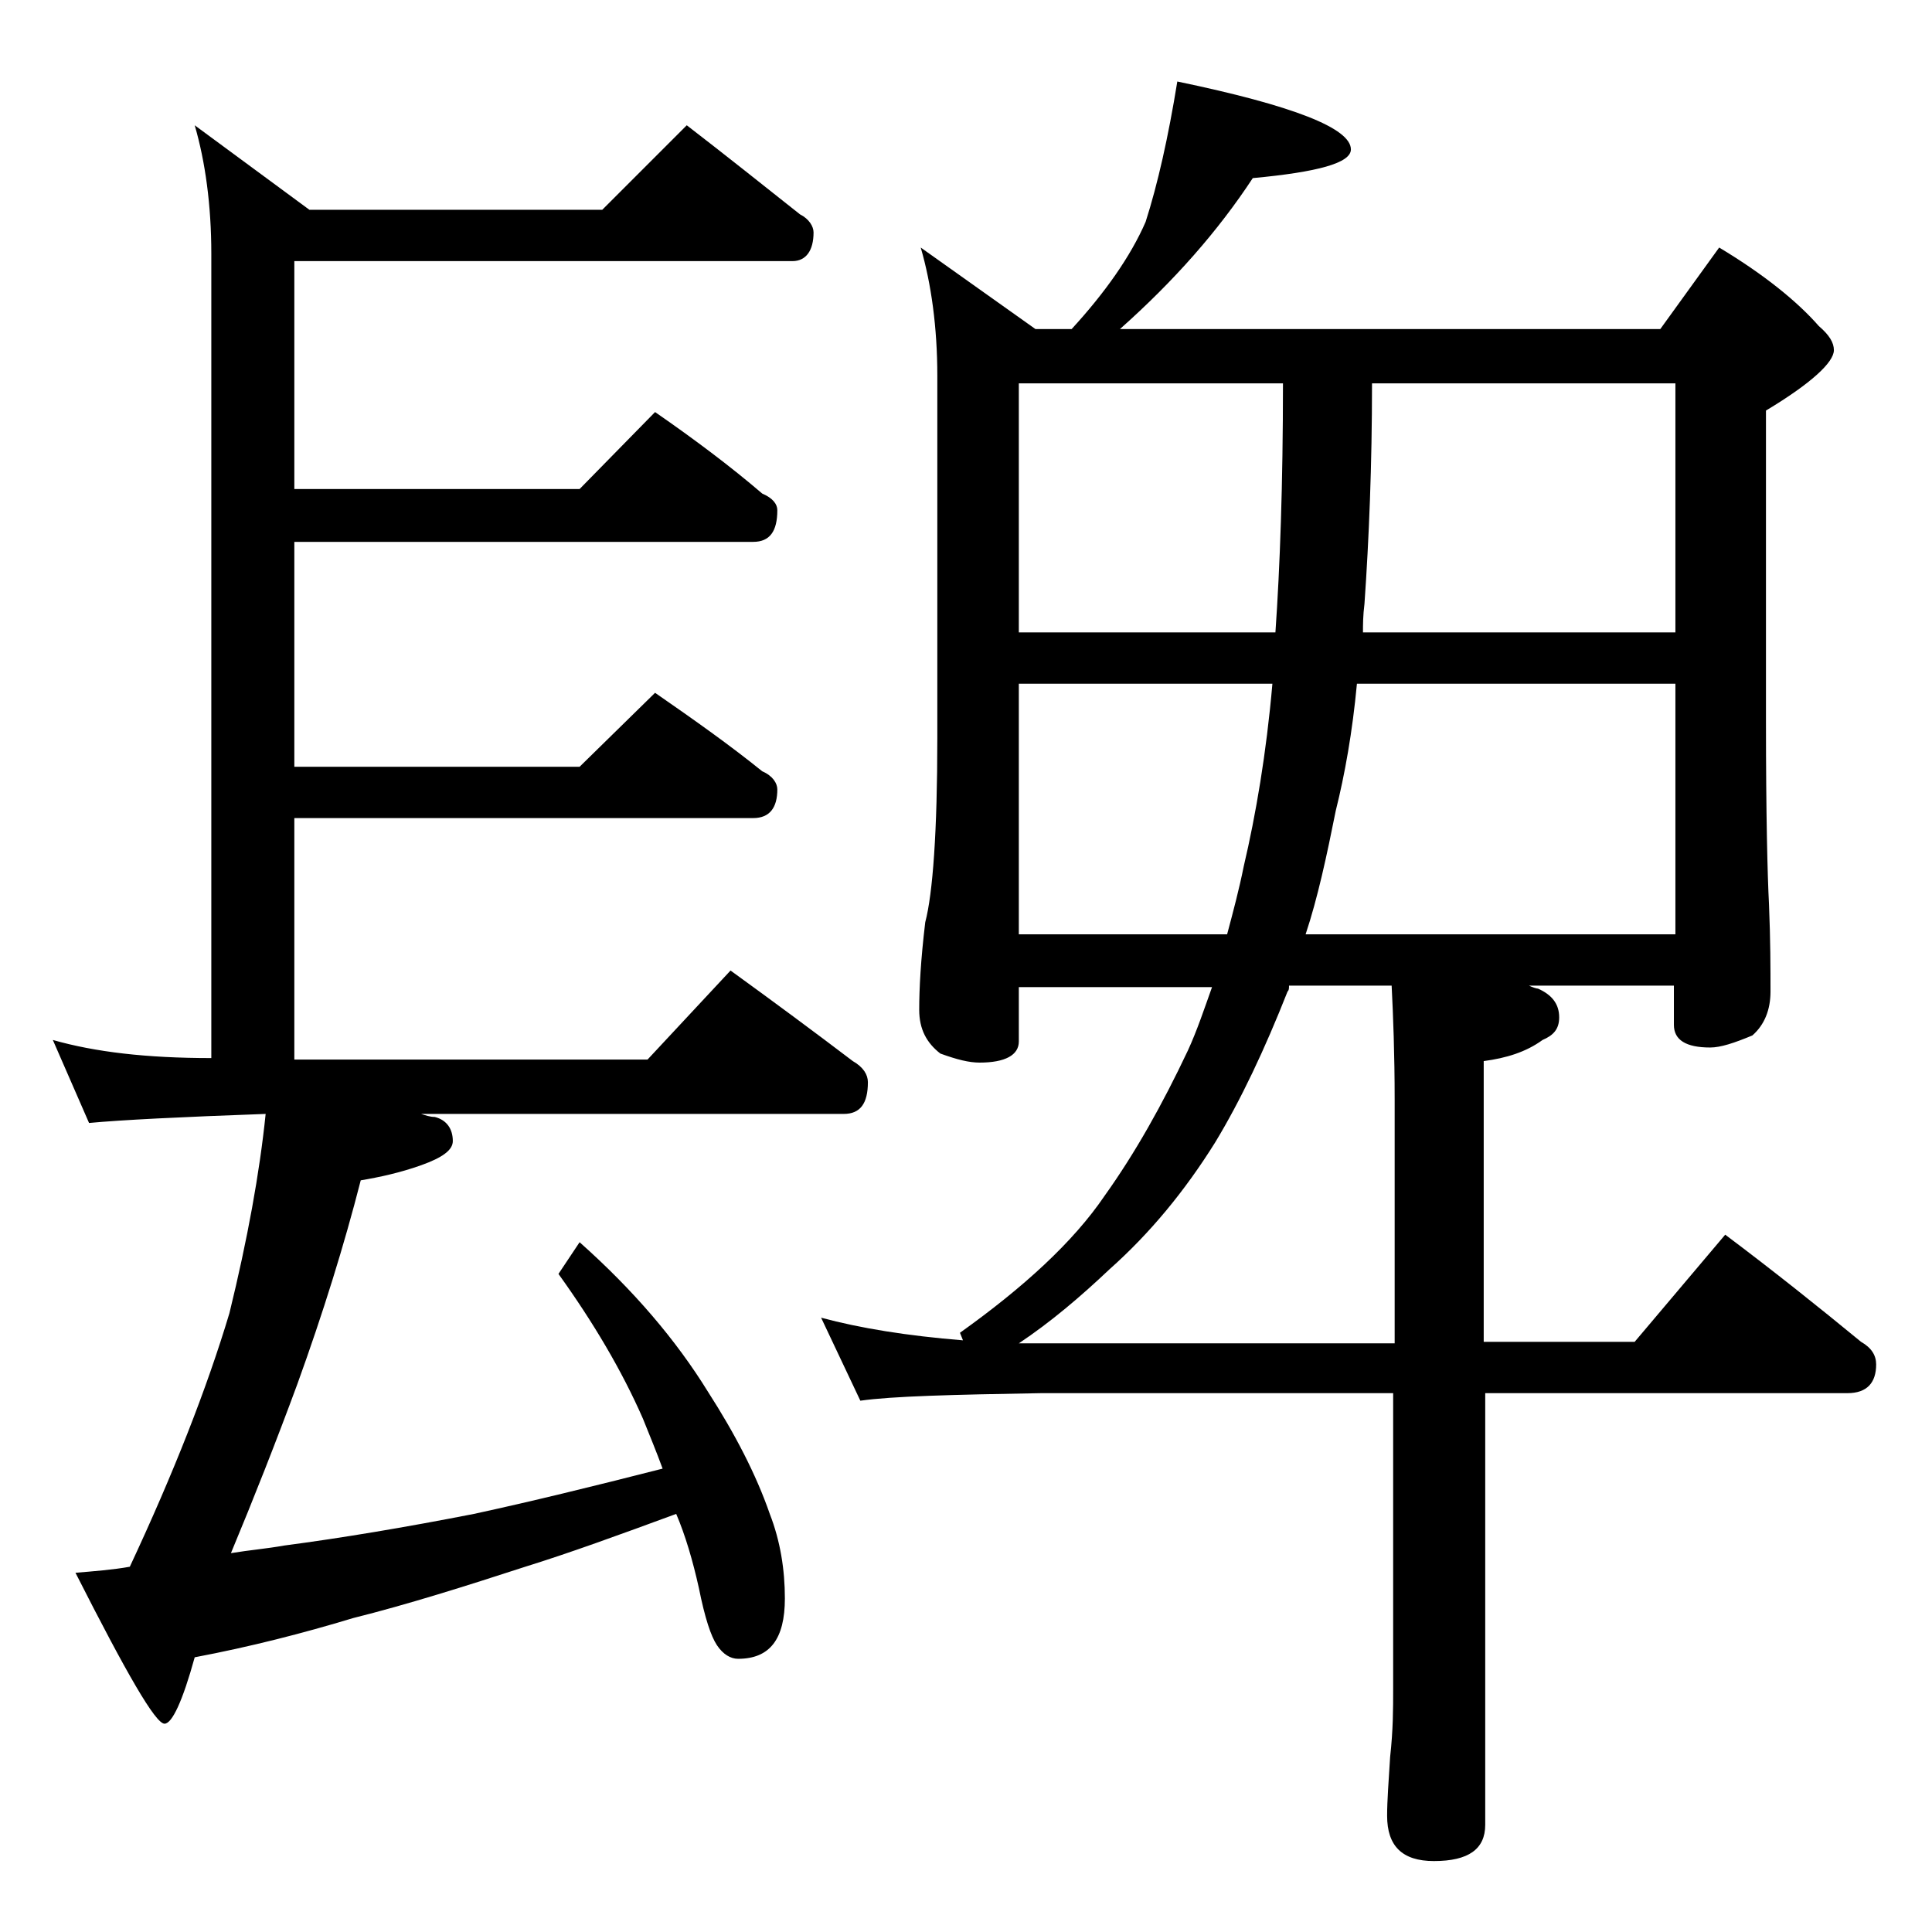 <?xml version="1.0" encoding="utf-8"?>
<!-- Generator: Adobe Illustrator 18.0.0, SVG Export Plug-In . SVG Version: 6.00 Build 0)  -->
<!DOCTYPE svg PUBLIC "-//W3C//DTD SVG 1.1//EN" "http://www.w3.org/Graphics/SVG/1.1/DTD/svg11.dtd">
<svg version="1.1" id="Layer_1" xmlns="http://www.w3.org/2000/svg" xmlns:xlink="http://www.w3.org/1999/xlink" x="0px" y="0px"
	 viewBox="0 0 128 128" enable-background="new 0 0 128 128" xml:space="preserve">
<path d="M45.5,8.3c2.6,2,5.1,4,7.5,5.9c0.6,0.3,0.9,0.8,0.9,1.2c0,1.2-0.5,1.9-1.4,1.9h-33v15.1h18.9l5-5.1c2.6,1.8,5,3.6,7.1,5.4
	c0.7,0.3,1,0.7,1,1.1c0,1.4-0.5,2.1-1.6,2.1H19.5v14.9h18.9l5-4.9c2.6,1.8,5,3.5,7.1,5.2c0.7,0.3,1,0.8,1,1.2c0,1.2-0.5,1.9-1.6,1.9
	H19.5v16h23.4l5.5-5.9c2.9,2.1,5.6,4.1,8.1,6c0.7,0.4,1,0.9,1,1.4c0,1.4-0.5,2.1-1.6,2.1h-28c0.3,0.1,0.6,0.2,0.9,0.2
	c0.8,0.2,1.2,0.8,1.2,1.6c0,0.6-0.7,1.1-2.1,1.6c-1.4,0.5-2.8,0.8-4,1c-1.1,4.3-2.5,8.8-4.2,13.5c-1.4,3.8-2.9,7.6-4.4,11.2
	c1.2-0.2,2.4-0.3,3.5-0.5c3.8-0.5,8-1.2,12.6-2.1c3.7-0.8,7.8-1.8,12.5-3C43.5,96.2,43,95,42.6,94c-1.4-3.2-3.3-6.4-5.6-9.6l1.4-2.1
	c3.6,3.2,6.4,6.5,8.5,9.9c1.8,2.8,3.2,5.5,4.1,8.1c0.7,1.8,1,3.7,1,5.6c0,2.7-1,4-3.1,4c-0.5,0-1-0.3-1.4-0.9
	c-0.4-0.6-0.8-1.8-1.2-3.8c-0.4-1.8-0.9-3.5-1.5-4.9c-3.8,1.4-7.1,2.6-10,3.5c-4,1.3-7.8,2.5-11.4,3.4c-3.3,1-6.8,1.9-10.5,2.6
	c-0.8,2.9-1.5,4.4-2,4.4c-0.6,0-2.5-3.3-5.9-10c1.2-0.1,2.5-0.2,3.6-0.4c2.9-6.2,5.1-11.8,6.6-16.8c1.2-4.9,2-9.3,2.4-13.2
	C12,74,8,74.2,5.9,74.4l-2.4-5.5c2.8,0.8,6.2,1.2,10.5,1.2V16.8c0-3.2-0.4-6.1-1.1-8.5l7.6,5.6h19.4L45.5,8.3z M78,5.4
	C85.7,7,89.5,8.5,89.5,9.9c0,0.9-2.2,1.5-6.5,1.9c-2.3,3.5-5.2,6.8-8.8,10H110l3.9-5.4c3,1.8,5.2,3.6,6.6,5.2c0.7,0.6,1,1.1,1,1.6
	c0,0.8-1.5,2.2-4.5,4v20.6c0,6.2,0.1,10.2,0.2,12.1c0.1,2.4,0.1,4.3,0.1,5.8c0,1.2-0.4,2.2-1.2,2.9c-1.2,0.5-2.1,0.8-2.8,0.8
	c-1.6,0-2.4-0.5-2.4-1.5v-2.6h-9.6c0.2,0.1,0.5,0.2,0.6,0.2c0.9,0.4,1.4,1,1.4,1.9c0,0.8-0.4,1.2-1.1,1.5c-1.1,0.8-2.4,1.2-3.9,1.4
	v18.6h10l6-7.1c3.2,2.4,6.2,4.8,9,7.1c0.7,0.4,1,0.9,1,1.5c0,1.2-0.6,1.9-1.9,1.9H98.4v28.6c0,1.6-1.1,2.4-3.4,2.4
	c-2.1,0-3.1-1-3.1-3c0-1,0.1-2.3,0.2-3.9c0.2-1.8,0.2-3.2,0.2-4.5V92.3H69c-5.9,0.1-9.9,0.2-12,0.5l-2.6-5.5
	c2.6,0.7,5.7,1.2,9.4,1.5l-0.2-0.5c4.2-3,7.5-6,9.6-9.1c2-2.8,3.8-6,5.5-9.6c0.6-1.3,1.1-2.8,1.6-4.2H67.5v3.6
	c0,0.9-0.9,1.4-2.6,1.4c-0.7,0-1.5-0.2-2.6-0.6c-0.9-0.7-1.4-1.6-1.4-2.9c0-1.4,0.1-3.3,0.4-5.8c0.5-1.9,0.8-6,0.8-12.2V24.9
	c0-3.2-0.4-6.1-1.1-8.5l7.6,5.4h2.4c2.2-2.4,3.9-4.8,4.9-7.1C76.7,12.2,77.4,9.1,78,5.4z M67.5,41.9h17c0.3-4.3,0.5-9.8,0.5-16.5
	H67.5V41.9z M67.5,61.9h13.8c0.4-1.5,0.8-3,1.1-4.5c0.8-3.4,1.5-7.5,1.9-12.1H67.5V61.9z M92.4,88.9v-16c0-3.1-0.1-5.6-0.2-7.6h-6.8
	c0,0.2,0,0.3-0.1,0.4c-1.5,3.8-3.1,7.2-4.8,10c-2,3.2-4.3,6-7,8.4c-1.9,1.8-3.9,3.5-6,4.9H92.4z M89.9,45.3c-0.3,3.2-0.8,6-1.4,8.4
	c-0.6,3-1.2,5.8-2,8.2H111V45.3H89.9z M90.9,25.4c0,5.4-0.2,10.3-0.5,14.6c-0.1,0.8-0.1,1.4-0.1,1.9H111V25.4H90.9z"/>
</svg>

